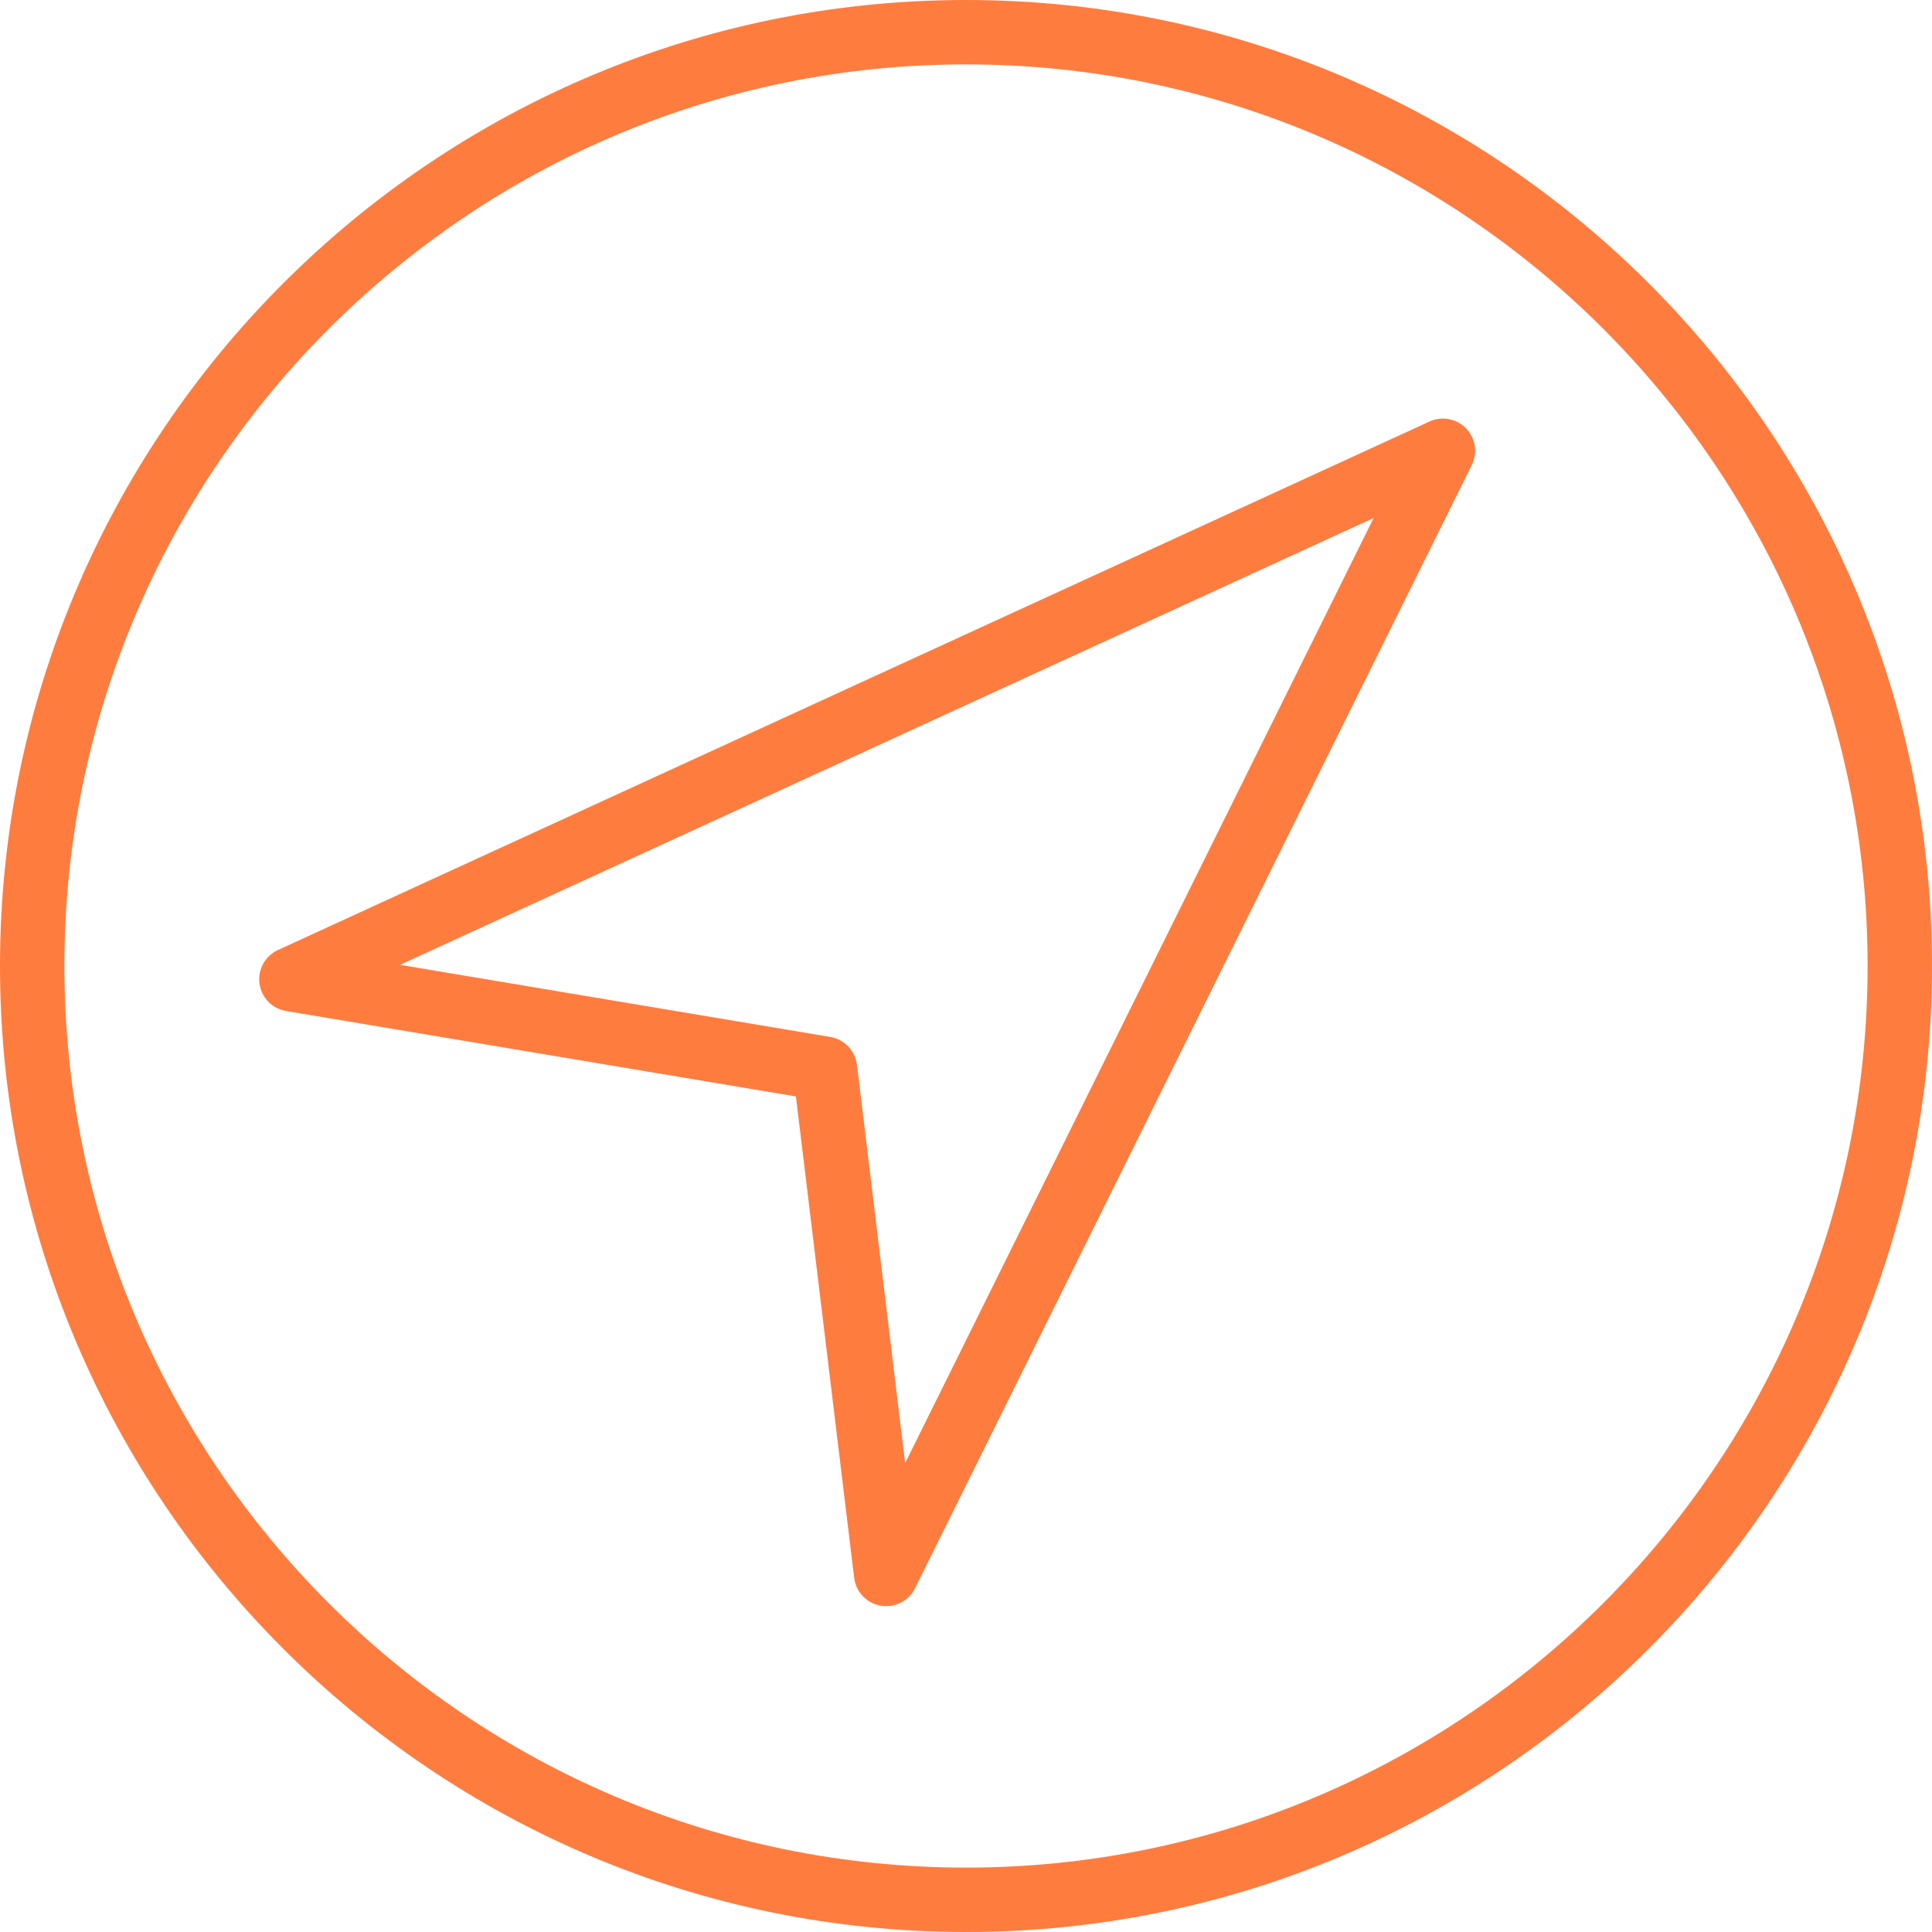<svg fill="#ff7c3f" class="svg-alborzfile" version="1.1" id="Capa_1"
                                               xmlns="http://www.w3.org/2000/svg"
                                               xmlns:xlink="http://www.w3.org/1999/xlink" x="0px" y="0px"
                                               viewBox="0 0 60 60" style="enable-background:new 0 0 60 60;"
                                               xml:space="preserve"><g><path
                                                        d="M44.394,13.091L8.633,29.503c-0.399,0.184-0.632,0.605-0.574,1.041s0.393,0.782,0.826,0.854l15.833,2.653l1.809,14.95	c0.054,0.438,0.389,0.791,0.824,0.865c0.057,0.01,0.113,0.015,0.169,0.015c0.375,0,0.726-0.211,0.896-0.556l17.291-34.882	c0.188-0.38,0.117-0.837-0.178-1.141S44.776,12.914,44.394,13.091z M28.11,45.438l-1.496-12.369	c-0.054-0.44-0.391-0.793-0.828-0.866l-13.362-2.239L42.66,16.087L28.11,45.438z"/><path
                                                        d="M30,0C13.458,0,0,13.458,0,30s13.458,30,30,30s30-13.458,30-30S46.542,0,30,0z M30,58C14.561,58,2,45.439,2,30	S14.561,2,30,2s28,12.561,28,28S45.439,58,30,58z"/></g><g></g><g></g><g></g><g></g><g></g><g></g><g></g><g></g><g></g><g></g><g></g><g></g><g></g><g></g><g></g></svg>
